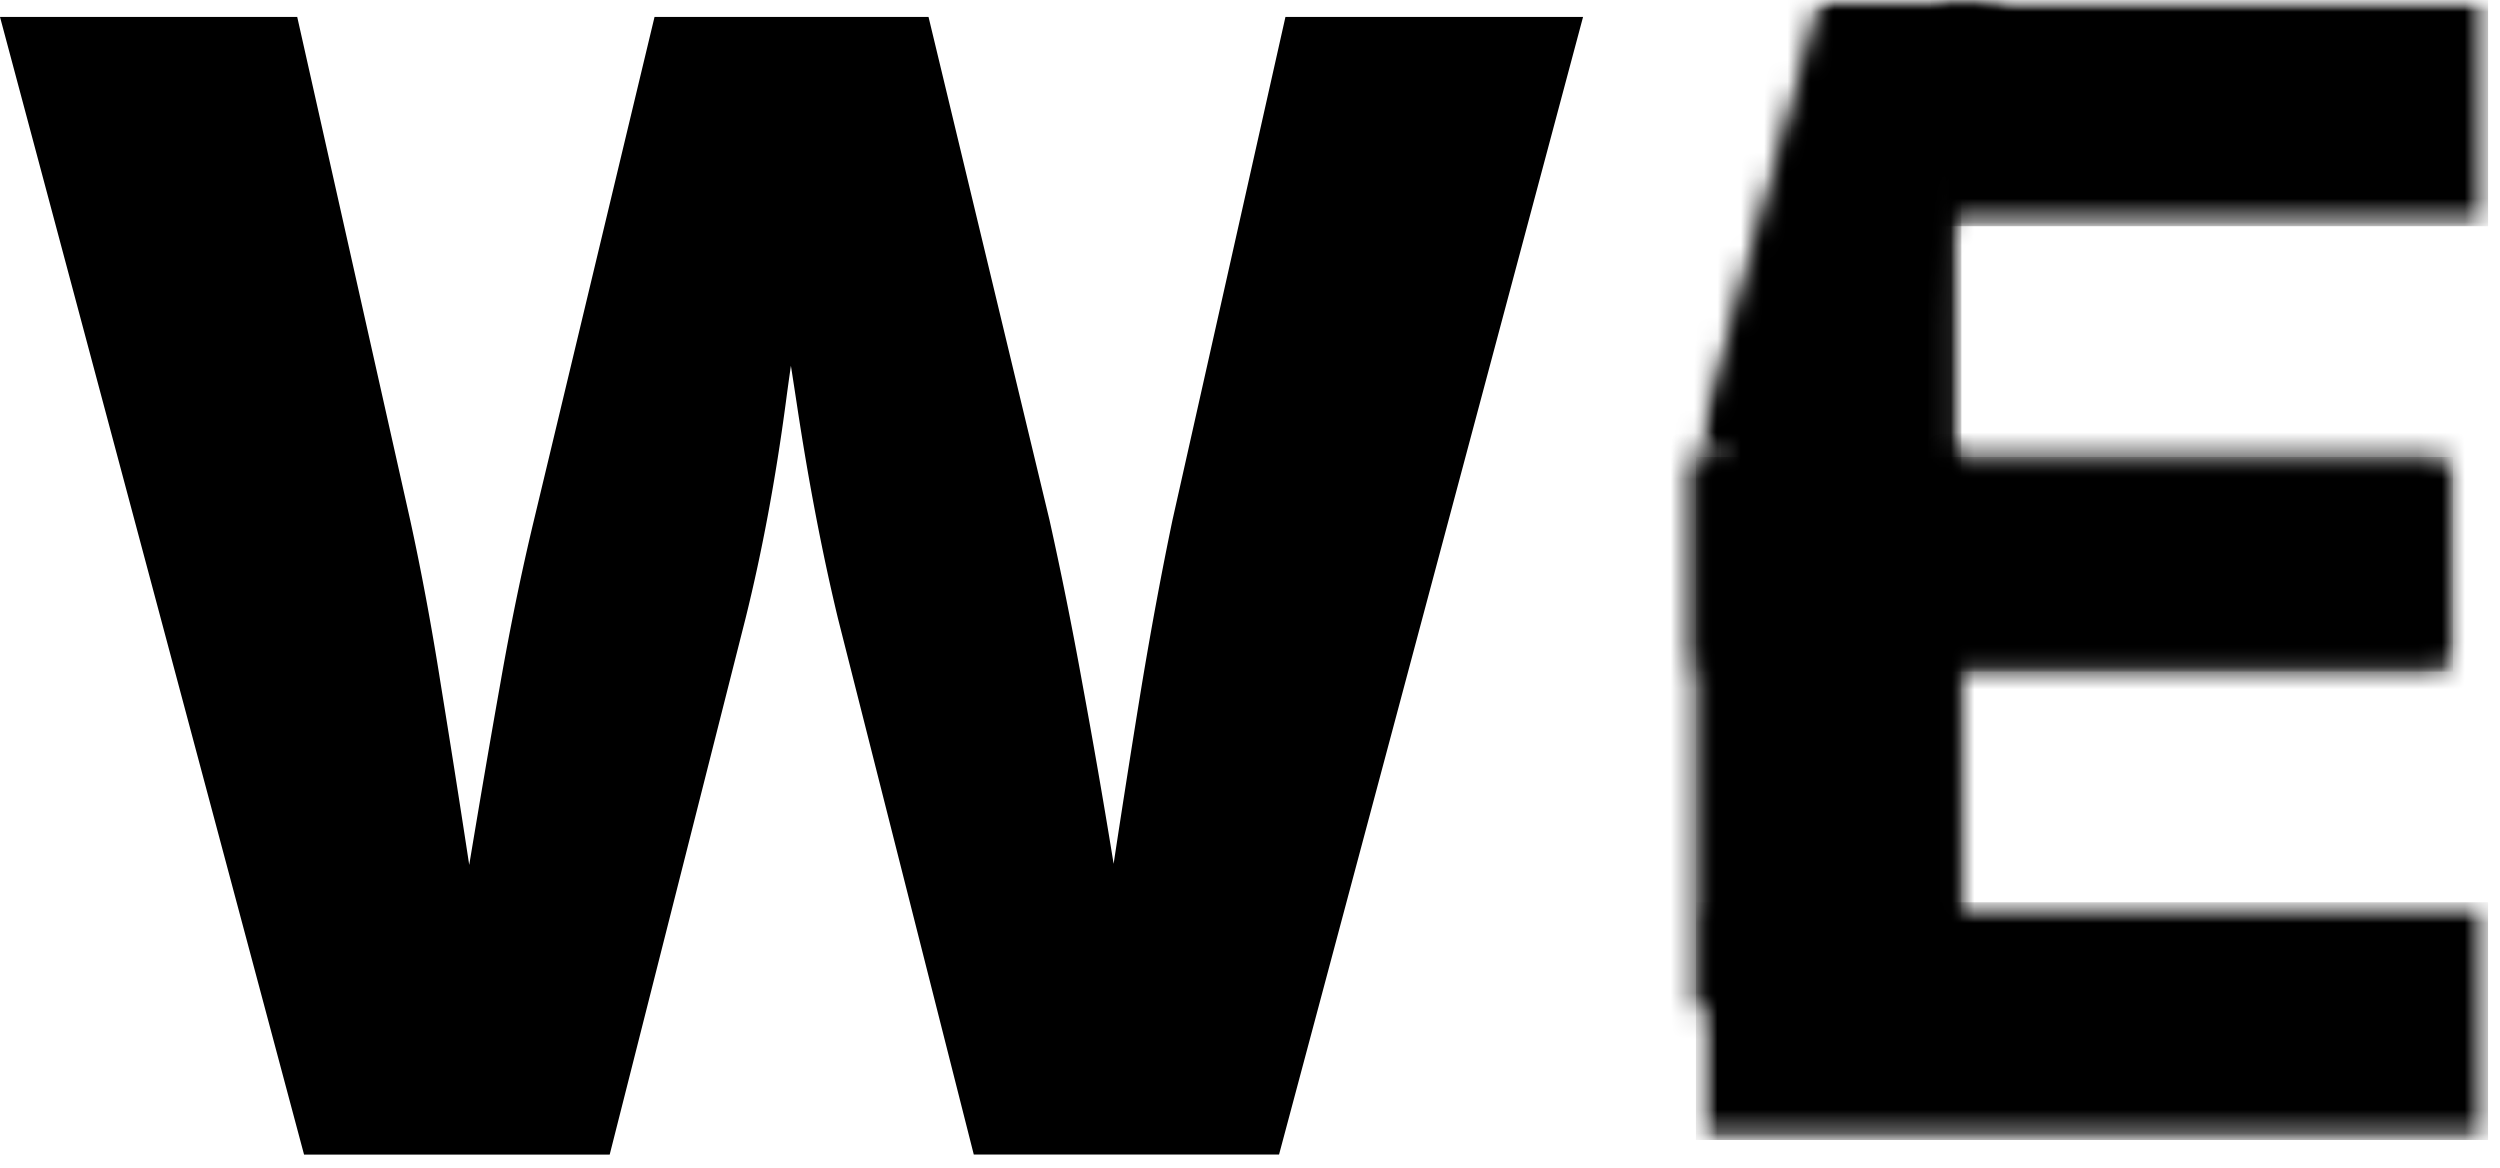<svg xmlns="http://www.w3.org/2000/svg" width="107" height="50" fill="none"><mask id="a" width="8" height="21" x="76" y="5" maskUnits="userSpaceOnUse" style="mask-type:luminance"><path fill="#fff" d="M76.656 5.088h7.291v20.05h-7.29V5.088Z"/></mask><g mask="url(#a)"><mask id="b" width="10" height="22" x="75" y="4" maskUnits="userSpaceOnUse" style="mask-type:luminance"><path fill="#fff" d="M84.489 4.84h-8.778v20.848h8.778V4.84Z"/></mask><g mask="url(#b)"><mask id="c" width="8" height="21" x="76" y="5" maskUnits="userSpaceOnUse" style="mask-type:luminance"><path fill="#fff" d="M76.656 5.088h7.291v20.05h-7.29V5.088Z"/></mask><g mask="url(#c)"><path fill="#000" d="M76.656 5.088h7.291v20.038h-7.29V5.088Z"/></g></g></g><mask id="d" width="6" height="5" x="73" y="17" maskUnits="userSpaceOnUse" style="mask-type:luminance"><path fill="#fff" d="M73.656 17.568h4.608v4.115h-4.608v-4.115Z"/></mask><g mask="url(#d)"><mask id="e" width="6" height="7" x="73" y="16" maskUnits="userSpaceOnUse" style="mask-type:luminance"><path fill="#fff" d="M78.994 16.908h-5.486v5.486h5.486v-5.486Z"/></mask><g mask="url(#e)"><mask id="f" width="6" height="5" x="73" y="17" maskUnits="userSpaceOnUse" style="mask-type:luminance"><path fill="#fff" d="M73.664 17.568h4.608v4.115h-4.608v-4.115Z"/></mask><g mask="url(#f)"><path fill="#000" d="M73.664 17.568h4.612v4.115h-4.612v-4.115Z"/></g></g></g><mask id="g" width="35" height="11" x="72" y="38" maskUnits="userSpaceOnUse" style="mask-type:luminance"><path fill="#fff" d="M72.586 38.617h33.903v10.175H72.586V38.617Z"/></mask><g mask="url(#g)"><mask id="h" width="36" height="13" x="72" y="37" maskUnits="userSpaceOnUse" style="mask-type:luminance"><path fill="#fff" d="M107.526 37.756H72.414v12.07h35.112v-12.07Z"/></mask><g mask="url(#h)"><mask id="i" width="35" height="11" x="72" y="38" maskUnits="userSpaceOnUse" style="mask-type:luminance"><path fill="#fff" d="M72.586 38.617h33.903v10.175H72.586V38.617Z"/></mask><g mask="url(#i)"><path fill="#000" d="M72.586 38.617h33.903v10.175H72.586V38.617Z"/></g></g></g><mask id="j" width="25" height="10" x="82" y="0" maskUnits="userSpaceOnUse" style="mask-type:luminance"><path fill="#fff" d="M82.625 0h23.865v9.682H82.625V0Z"/></mask><g mask="url(#j)"><mask id="k" width="26" height="12" x="82" y="-1" maskUnits="userSpaceOnUse" style="mask-type:luminance"><path fill="#fff" d="M107.534-.646H82.297v10.972h25.237V-.646Z"/></mask><g mask="url(#k)"><mask id="l" width="25" height="10" x="82" y="0" maskUnits="userSpaceOnUse" style="mask-type:luminance"><path fill="#fff" d="M82.625 0h23.865v9.682H82.625V0Z"/></mask><g mask="url(#l)"><path fill="#000" d="M82.625 0h23.865v9.682H82.625V0Z"/></g></g></g><path fill="#000" d="M13.013 49.415 0 .725h12.721l4.835 21.533c.48 2.195.913 4.526 1.303 6.995.399 2.46.789 4.92 1.166 7.39.377 2.46.754 4.796 1.131 7.012h-2.263c.433-2.216.849-4.552 1.252-7.013.411-2.468.831-4.929 1.269-7.389.432-2.469.912-4.8 1.44-6.995L28.014.725h11.727l5.178 21.533c.488 2.195.96 4.526 1.406 6.995.454 2.46.883 4.92 1.285 7.39.4 2.46.815 4.796 1.252 7.012h-2.28c.386-2.216.763-4.552 1.131-7.013.377-2.468.763-4.929 1.166-7.389.412-2.469.845-4.8 1.303-6.995L55.017.725h12.738l-13.012 48.69H41.678l-5.812-22.94c-.677-2.811-1.264-5.88-1.766-9.206a298.049 298.049 0 0 0-1.73-10.218h3.035a125.176 125.176 0 0 0-1.766 10.132c-.438 3.292-1.012 6.391-1.732 9.293l-5.812 22.94H13.013Z"/><mask id="m" width="12" height="25" x="72" y="19" maskUnits="userSpaceOnUse" style="mask-type:luminance"><path fill="#fff" d="M72.586 19.559h11.358v23.655H72.586V19.559Z"/></mask><g mask="url(#m)"><mask id="n" width="13" height="25" x="72" y="19" maskUnits="userSpaceOnUse" style="mask-type:luminance"><path fill="#fff" d="M84.484 19.104h-12.07v24.14h12.07v-24.14Z"/></mask><g mask="url(#n)"><mask id="o" width="12" height="25" x="72" y="19" maskUnits="userSpaceOnUse" style="mask-type:luminance"><path fill="#fff" d="M72.586 19.559h11.358v23.655H72.586V19.559Z"/></mask><g mask="url(#o)"><path fill="#000" d="M72.586 19.559h11.358V43.2H72.586V19.559Z"/></g></g></g><mask id="p" width="12" height="25" x="72" y="19" maskUnits="userSpaceOnUse" style="mask-type:luminance"><path fill="#fff" d="M72.586 19.559H83.94v23.646H72.586V19.56Z"/></mask><g mask="url(#p)"><path stroke="#000" stroke-width="8" d="M72.586 19.559H83.94v23.646H72.586V19.56Z"/></g><mask id="q" width="34" height="10" x="72" y="19" maskUnits="userSpaceOnUse" style="mask-type:luminance"><path fill="#fff" d="M72.586 19.559h32.425v9.185H72.586v-9.185Z"/></mask><g mask="url(#q)"><mask id="r" width="34" height="10" x="72" y="19" maskUnits="userSpaceOnUse" style="mask-type:luminance"><path fill="#fff" d="M105.332 19.104H72.414v9.875h32.918v-9.875Z"/></mask><g mask="url(#r)"><mask id="s" width="34" height="10" x="72" y="19" maskUnits="userSpaceOnUse" style="mask-type:luminance"><path fill="#fff" d="M72.586 19.559h32.425v9.185H72.586v-9.185Z"/></mask><g mask="url(#s)"><path fill="#000" d="M72.586 19.559h32.407v9.185H72.586v-9.185Z"/></g></g></g><mask id="t" width="33" height="10" x="72" y="19" maskUnits="userSpaceOnUse" style="mask-type:luminance"><path fill="#fff" d="M72.602 19.559h32.086v9.052H72.602v-9.052Z"/></mask><g mask="url(#t)"><path stroke="#000" stroke-width="8" d="M72.602 19.559H105v9.18H72.6v-9.18Z"/></g><mask id="u" width="14" height="20" x="72" y="0" maskUnits="userSpaceOnUse" style="mask-type:luminance"><path fill="#fff" d="M72.586 0h13.24v19.605h-13.24V0Z"/></mask><g mask="url(#u)"><mask id="v" width="14" height="20" x="72" y="0" maskUnits="userSpaceOnUse" style="mask-type:luminance"><path fill="#fff" d="M77.952 0h7.874L80.46 19.558h-7.874L77.952 0Z"/></mask><g mask="url(#v)"><mask id="w" width="15" height="22" x="72" y="-1" maskUnits="userSpaceOnUse" style="mask-type:luminance"><path fill="#fff" d="M86.678-.646H72.414V20.2h14.264V-.646Z"/></mask><g mask="url(#w)"><mask id="x" width="14" height="20" x="72" y="0" maskUnits="userSpaceOnUse" style="mask-type:luminance"><path fill="#fff" d="M72.586 0h13.24v19.605h-13.24V0Z"/></mask><g mask="url(#x)"><mask id="y" width="14" height="20" x="72" y="0" maskUnits="userSpaceOnUse" style="mask-type:luminance"><path fill="#fff" d="M77.952 0h7.874L80.46 19.558h-7.874L77.952 0Z"/></mask><g mask="url(#y)"><path fill="#000" d="M72.586 0h13.24v19.553h-13.24V0Z"/></g></g></g></g></g><mask id="z" width="14" height="20" x="72" y="0" maskUnits="userSpaceOnUse" style="mask-type:luminance"><path fill="#fff" d="M72.586.004h13.167V19.75H72.586V.004Z"/></mask><g mask="url(#z)"><mask id="A" width="14" height="20" x="72" y="0" maskUnits="userSpaceOnUse" style="mask-type:luminance"><path fill="#fff" d="M77.948.004h7.87l-5.363 19.54h-7.87L77.949.004Z"/></mask><g mask="url(#A)"><path stroke="#000" stroke-width="16" d="M77.948.004h7.87l-5.363 19.54h-7.87L77.949.004Z"/></g></g></svg>